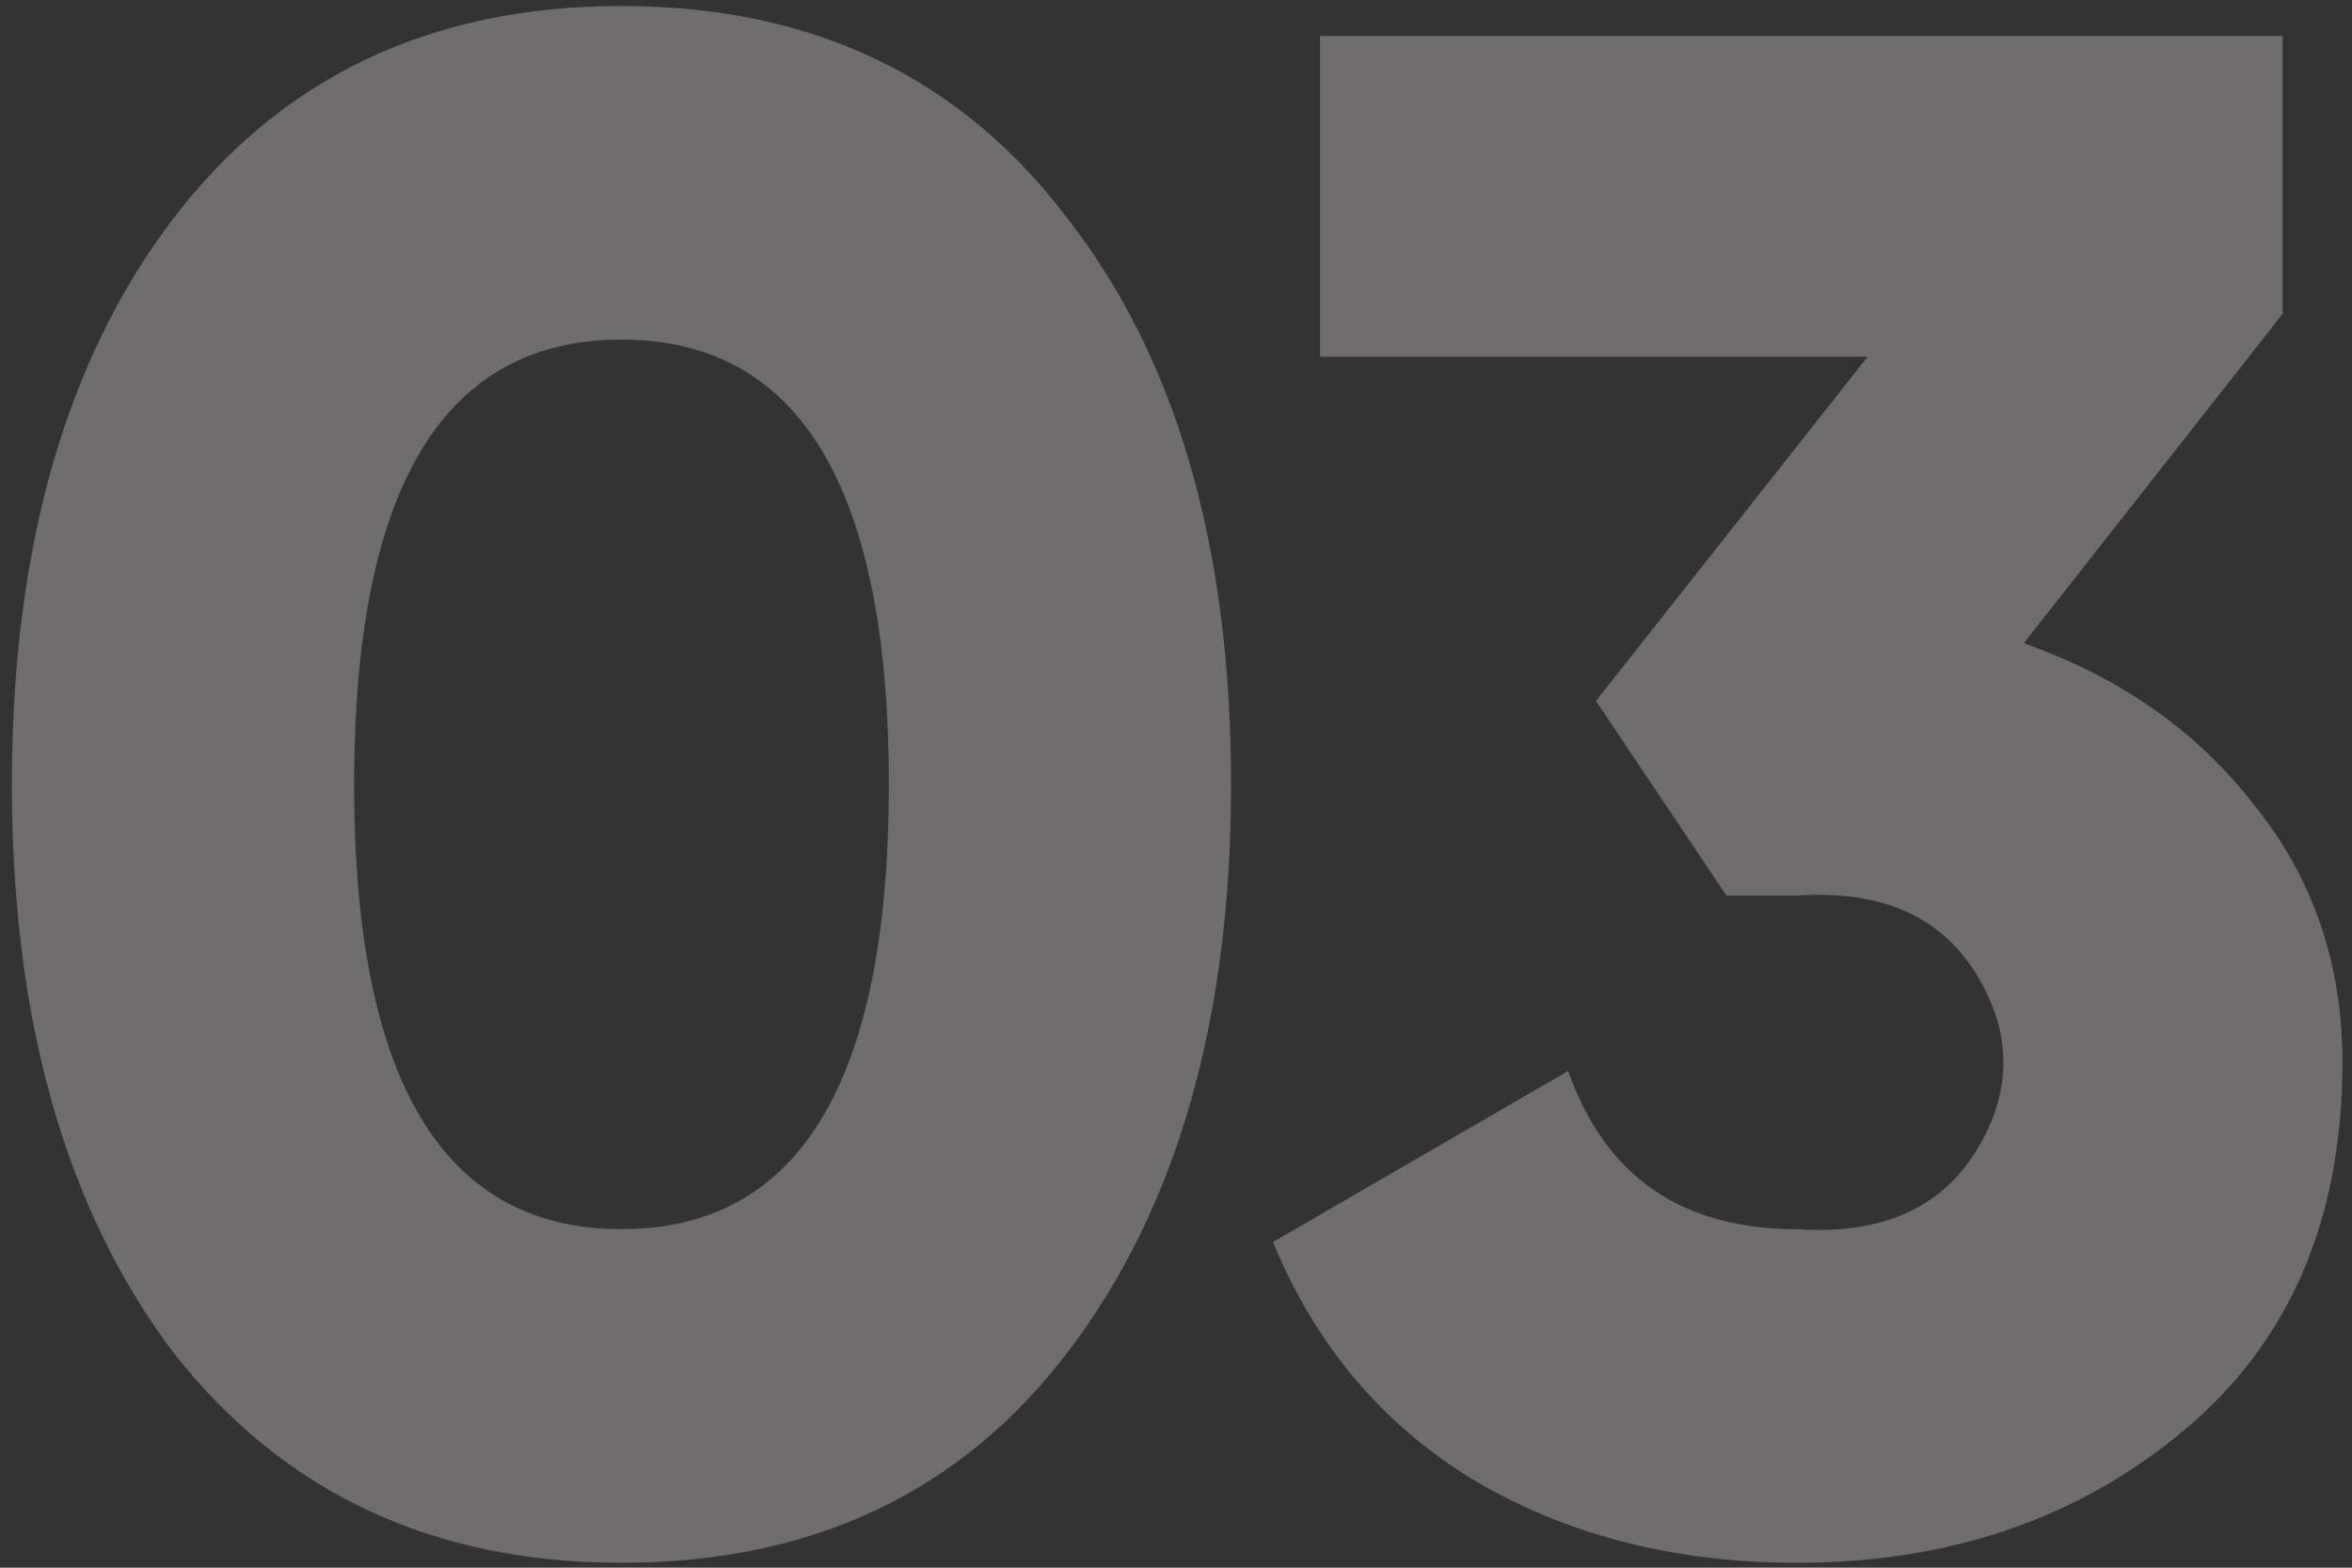<?xml version="1.0" encoding="UTF-8"?> <svg xmlns="http://www.w3.org/2000/svg" width="135" height="90" viewBox="0 0 135 90" fill="none"><rect x="0" y="0" width="135" height="90" fill="#333333" stroke="none"/> <path opacity="0.3" d="M61.33 77.565C55.192 85.667 46.639 89.719 35.672 89.719C24.787 89.719 16.193 85.667 9.891 77.565C3.752 69.38 0.683 58.536 0.683 45.031C0.683 31.527 3.752 20.723 9.891 12.62C16.111 4.436 24.705 0.344 35.672 0.344C46.639 0.344 55.192 4.436 61.33 12.62C67.551 20.641 70.661 31.445 70.661 45.031C70.661 58.536 67.551 69.38 61.33 77.565ZM35.672 19.495C25.441 19.495 20.326 28.007 20.326 45.031C20.326 62.055 25.441 70.567 35.672 70.567C45.903 70.567 51.018 62.055 51.018 45.031C51.018 28.007 45.903 19.495 35.672 19.495ZM131.015 18.022L116.16 36.929C121.725 38.893 126.145 42.003 129.419 46.259C132.774 50.433 134.452 55.344 134.452 60.991C134.452 69.994 131.424 77.033 125.367 82.107C119.311 87.181 111.904 89.719 103.146 89.719C96.189 89.719 90.051 88.164 84.731 85.054C79.411 81.862 75.523 77.278 73.068 71.304L90.01 61.482C92.138 67.539 96.517 70.567 103.146 70.567C107.975 70.894 111.413 69.38 113.459 66.025C115.505 62.669 115.505 59.313 113.459 55.958C111.413 52.602 107.975 51.088 103.146 51.415H99.095L91.606 40.243L107.198 20.478H75.769V2.062H131.015V18.022Z" fill="#FFF8F1"></path> </svg> 